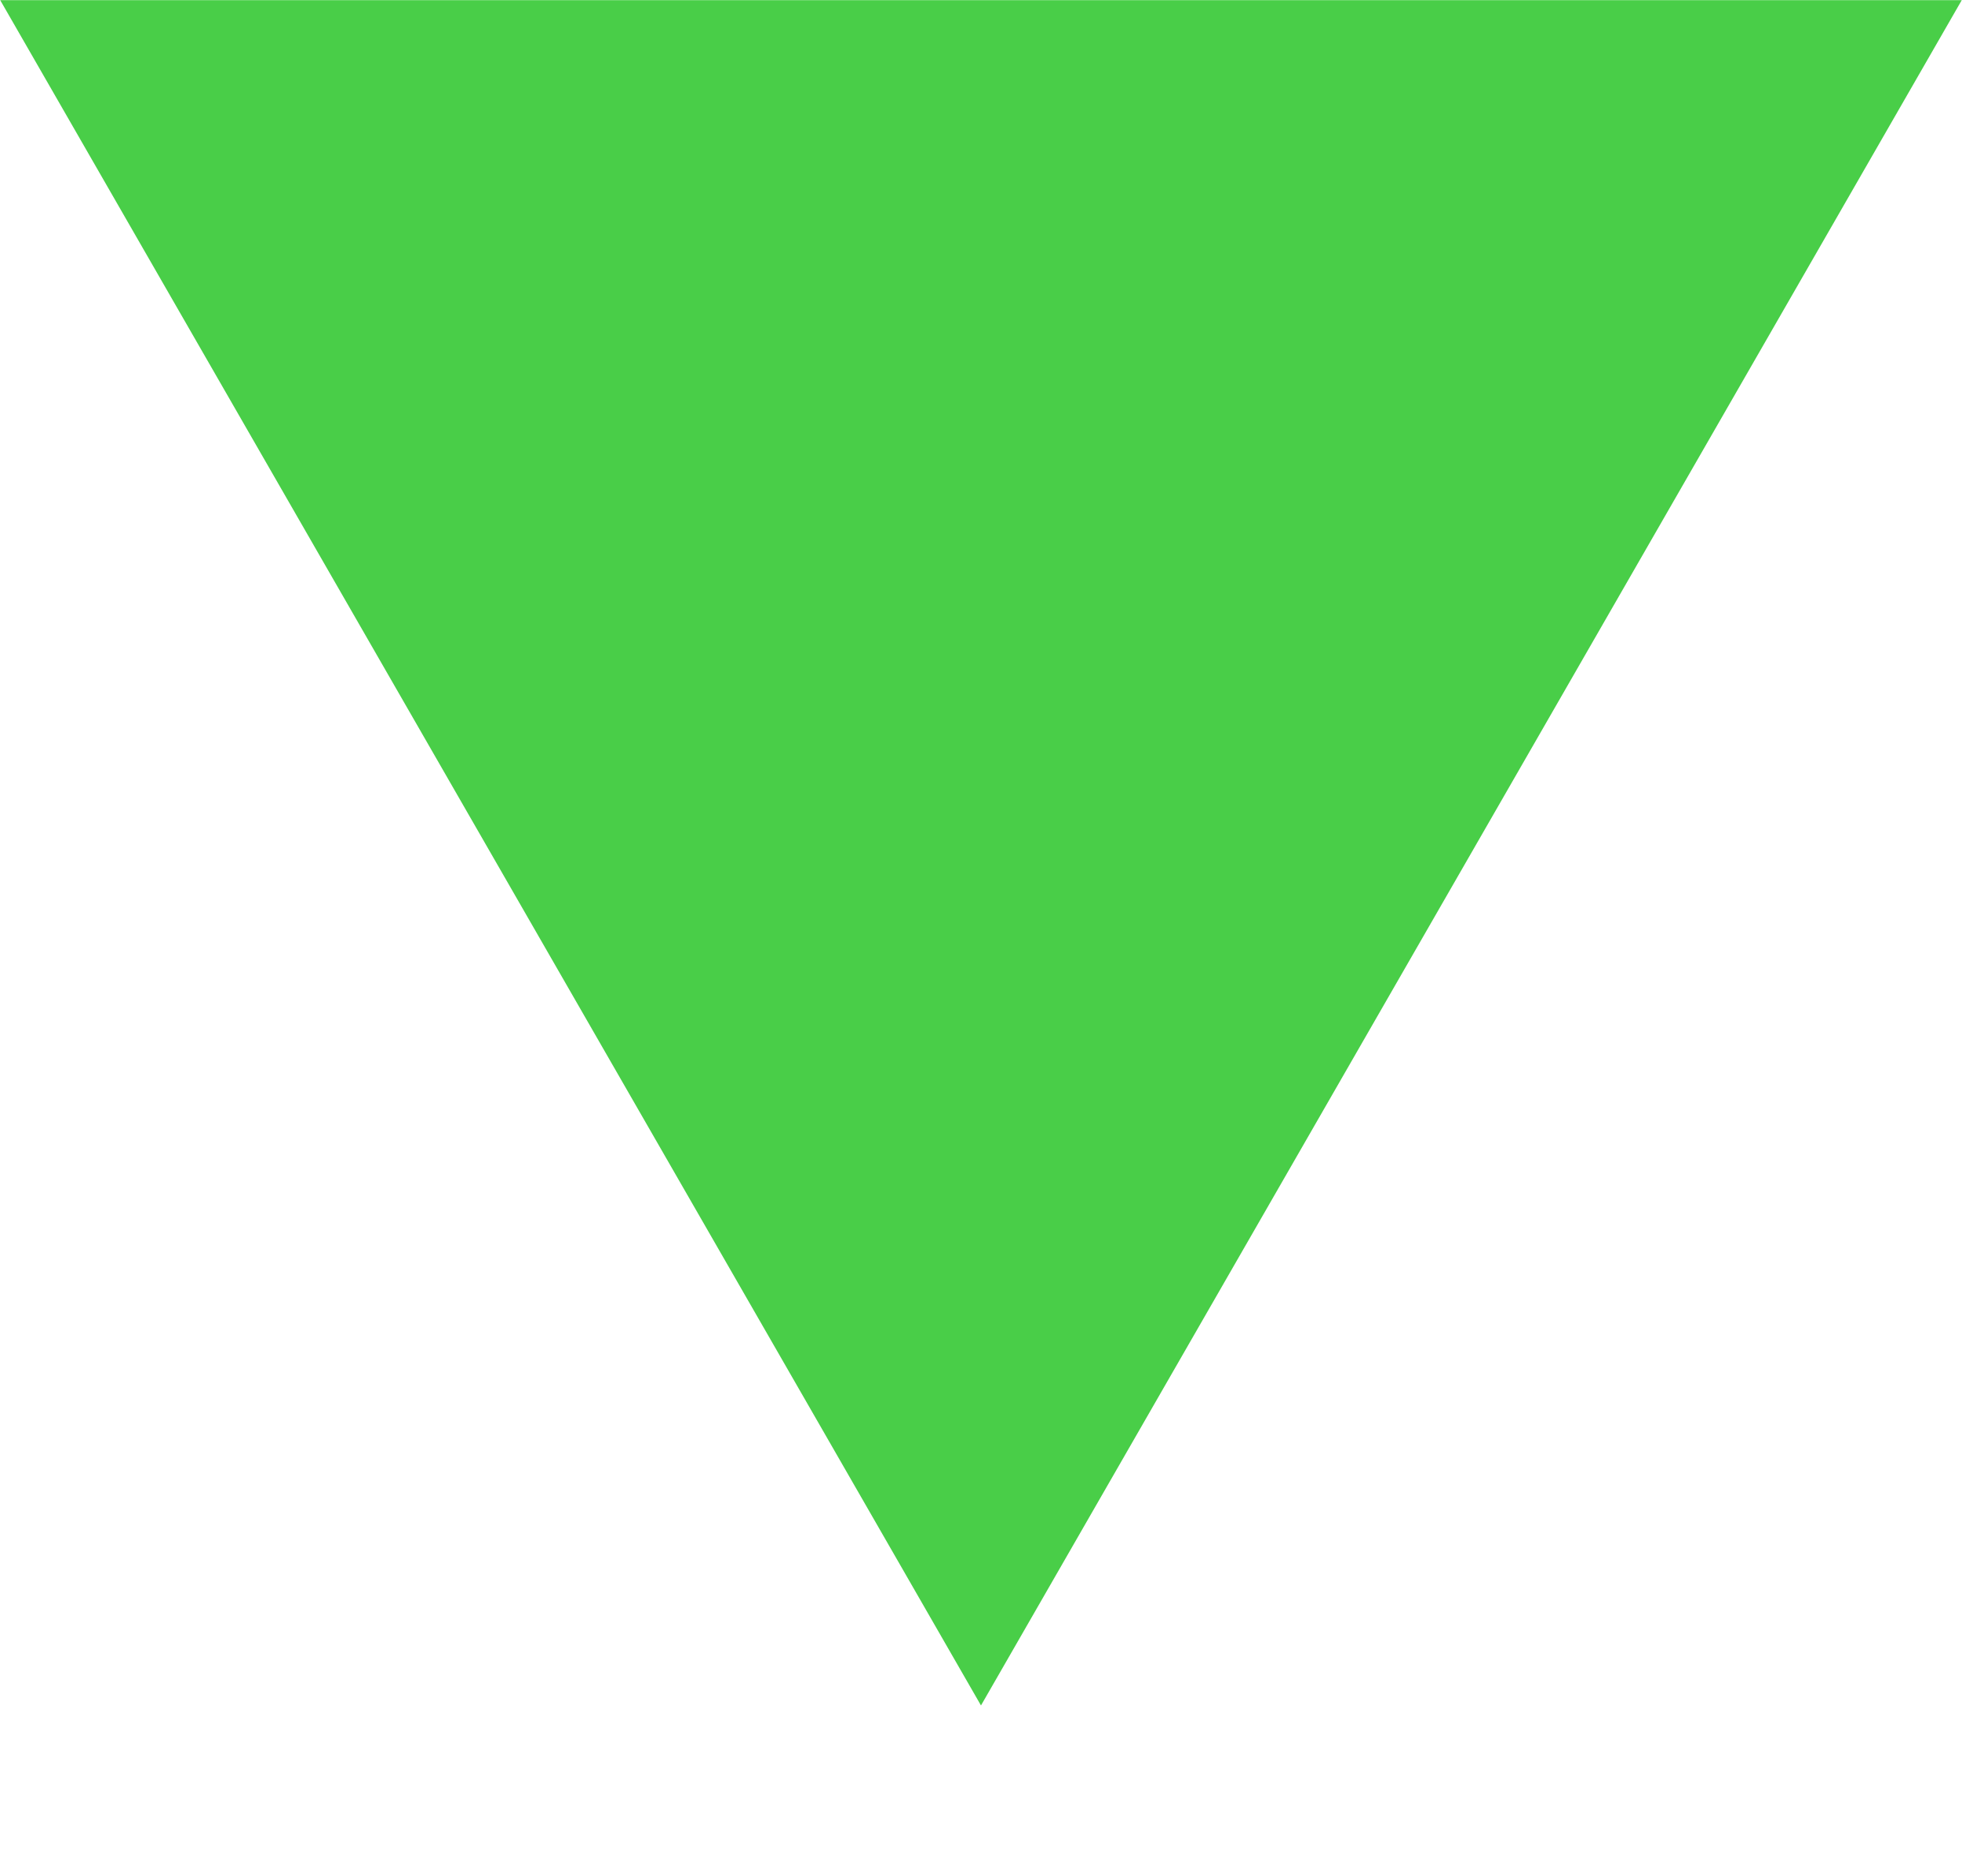<?xml version="1.0" encoding="UTF-8"?>
<svg id="SVGDoc" width="46" height="44" xmlns="http://www.w3.org/2000/svg" version="1.1" xmlns:xlink="http://www.w3.org/1999/xlink" xmlns:avocode="https://avocode.com/" viewBox="0 0 46 44"><defs><mask x="-1" y="-1" width="2" height="2"><rect width="46" height="40" x="0" y="0" fill="#ffffff"></rect><path d="M23,39.996v0l-22.995,-39.992v0h45.989v0l-22.995,39.992v0" fill="#000000"></path></mask><filter id="Filter1021" width="66" height="64" x="-10" y="-10" filterUnits="userSpaceOnUse"><feOffset dx="0" dy="4" result="FeOffset1022Out" in="SourceGraphic"></feOffset><feGaussianBlur stdDeviation="0 0" result="FeGaussianBlur1023Out" in="FeOffset1022Out"></feGaussianBlur></filter></defs><desc>Generated with Avocode.</desc><g><g><title>Shape 1</title><g filter="url(#Filter1021)"><path d="M23,39.996v0l-22.995,-39.992v0h45.989v0l-22.995,39.992v0" fill="none" stroke-opacity="0.16" stroke-width="-3.4e+38"></path></g><path d="M23,39.996v0l-22.995,-39.992v0h45.989v0l-22.995,39.992v0" fill="#49ce48" fill-opacity="1"></path></g></g></svg>